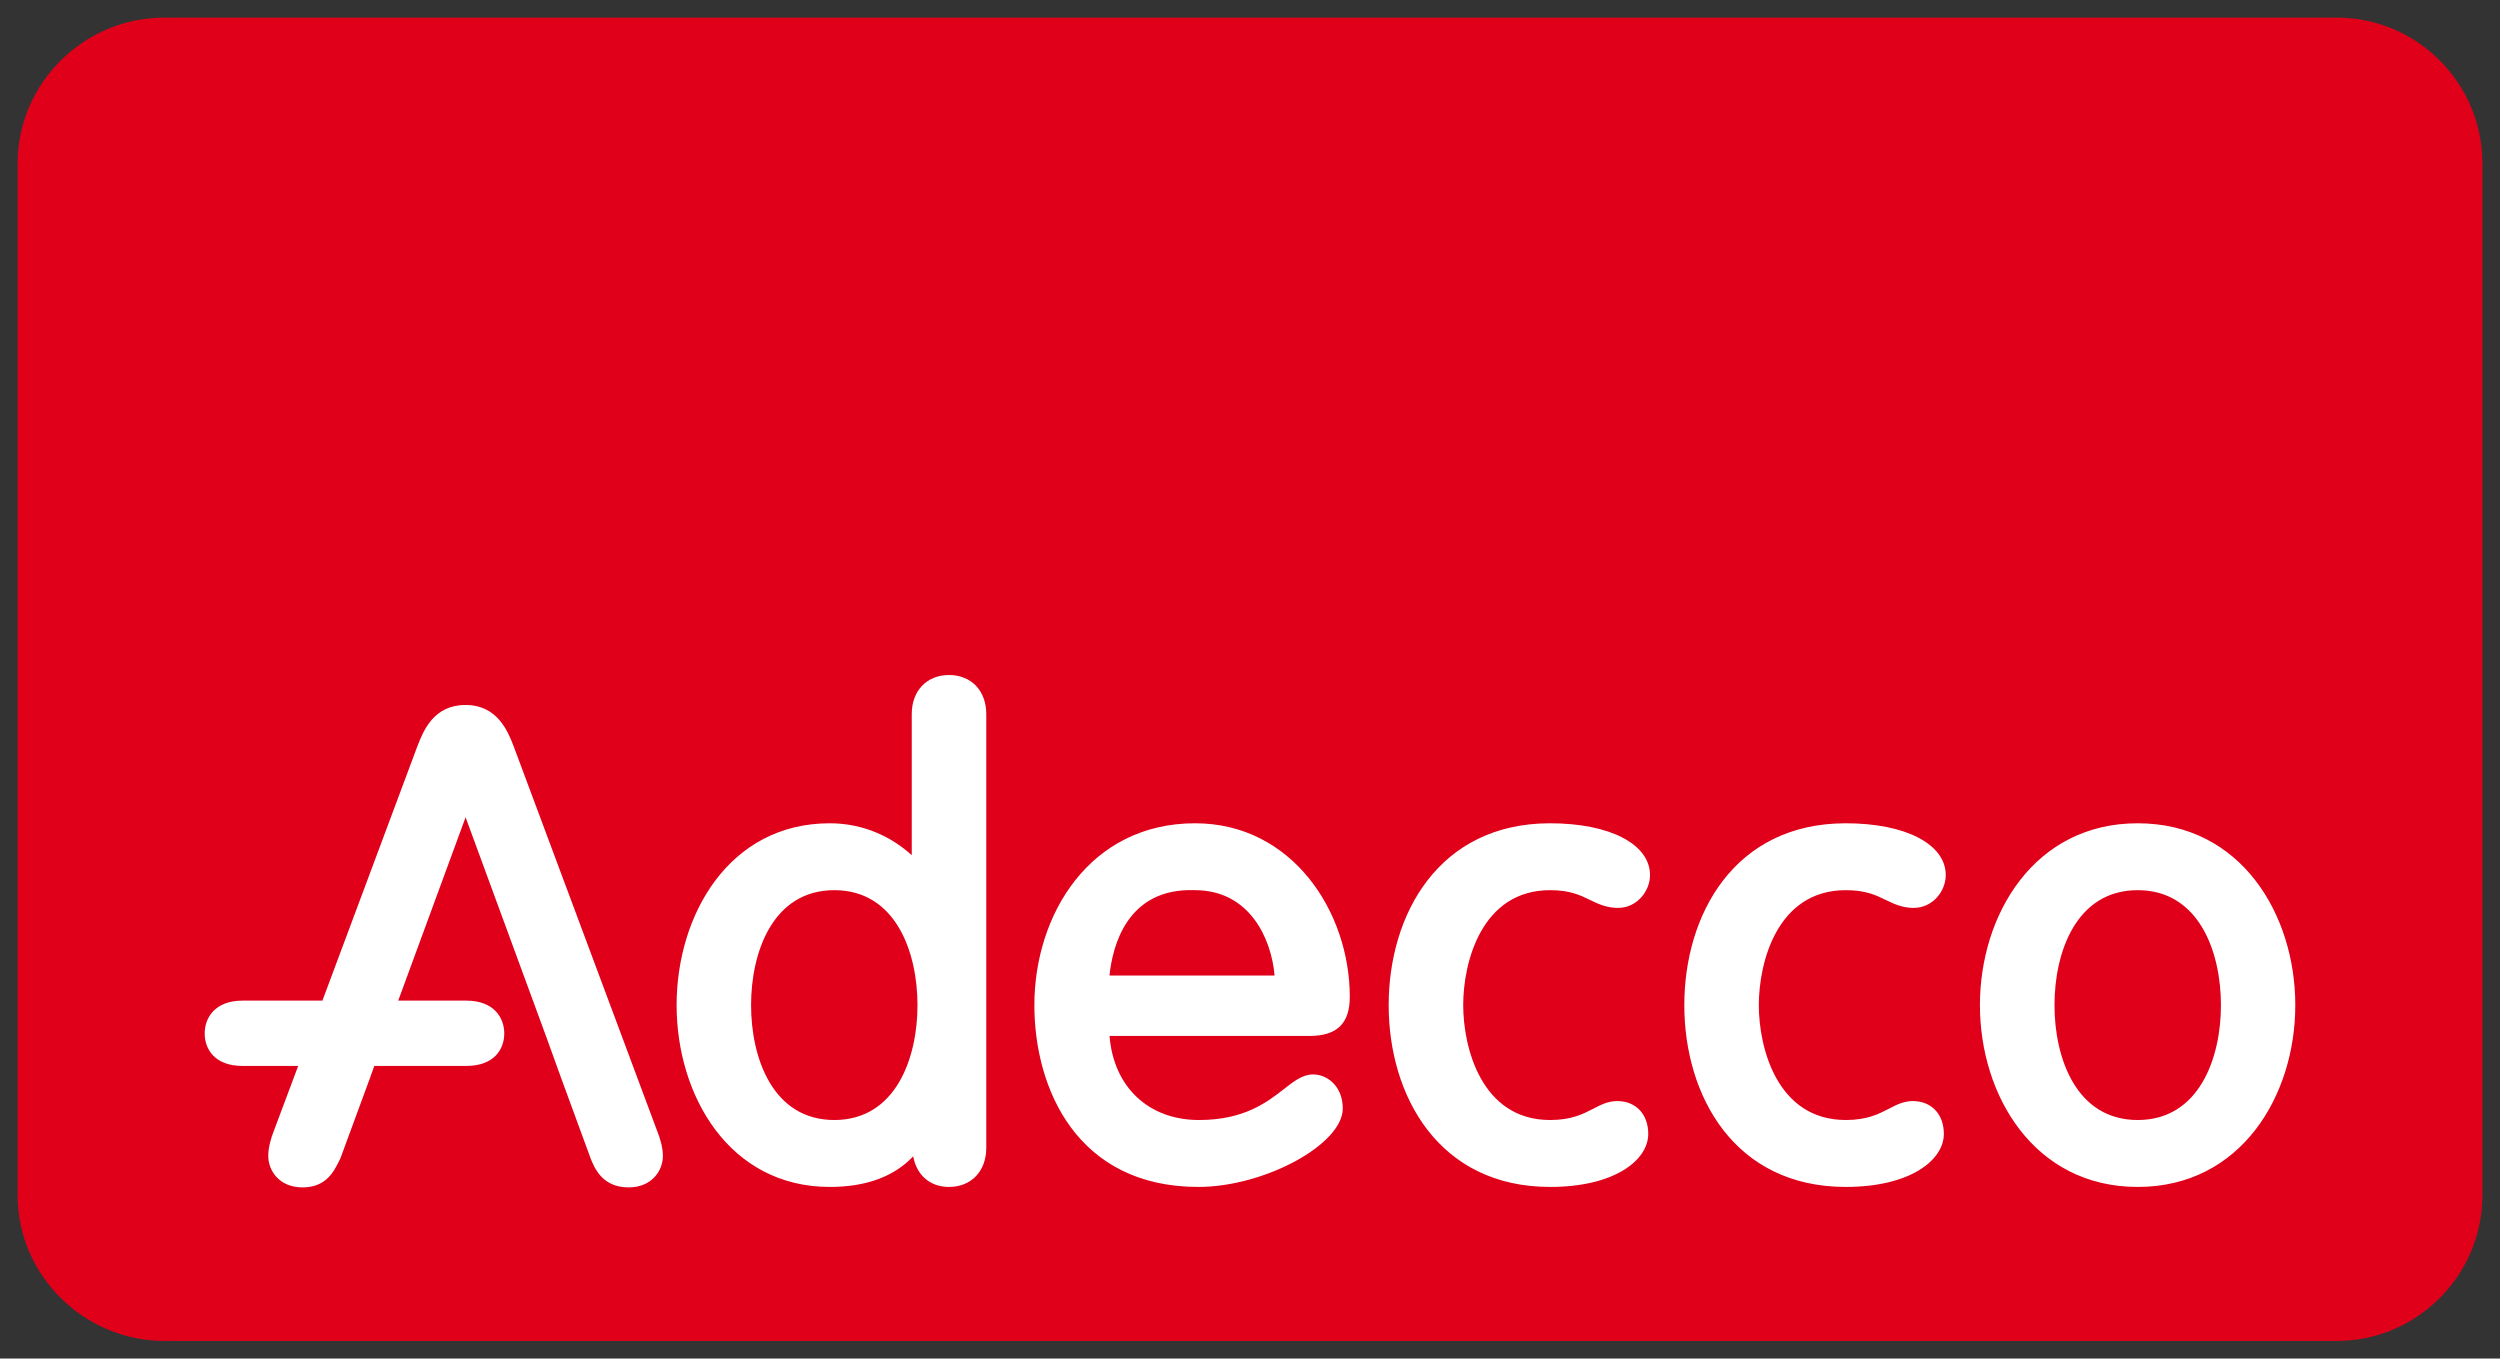 <?xml version="1.0" encoding="UTF-8" standalone="no"?>

<svg
   xmlns:svg="http://www.w3.org/2000/svg"
   xmlns="http://www.w3.org/2000/svg"
   version="1.0"
   width="709.06"
   height="385.31"
   id="svg3145">
  <rect width="100%" height="100%" fill="#333333" stroke="none"/>
  <defs
     id="defs3147" />
  <g
     id="layer1">
    <g
       transform="matrix(10,0,0,10,4.063,4.062)"
       id="g3141">
      <path
         d="M 4.25,0.094 C 1.98,0.094 0.094,1.95 0.094,4.219 L 0.094,33.5 C 0.094,35.765 1.98,37.625 4.25,37.625 L 65.875,37.625 C 68.143,37.625 70,35.765 70,33.5 L 70,4.219 C 70,1.95 68.143,0.094 65.875,0.094 L 4.25,0.094 z "
         transform="translate(-1.2493563e-6,0)"
         style="fill:#e1001a;fill-opacity:1"
         id="path3" />
      <path
         d="M 26.509,18.739 C 25.879,18.739 25.453,19.185 25.453,19.848 C 25.453,19.848 25.453,22.882 25.453,23.85 C 24.915,23.356 24.117,22.944 23.129,22.944 C 20.275,22.944 18.784,25.539 18.784,28.102 C 18.784,30.664 20.275,33.258 23.129,33.258 C 24.164,33.258 24.954,32.962 25.494,32.39 C 25.588,32.912 25.962,33.258 26.509,33.258 C 27.142,33.258 27.567,32.812 27.567,32.147 L 27.567,19.848 C 27.567,19.185 27.142,18.739 26.509,18.739 M 23.257,31.36 C 21.514,31.36 20.896,29.606 20.896,28.102 C 20.896,26.597 21.514,24.841 23.257,24.841 C 24.999,24.841 25.616,26.597 25.616,28.102 C 25.616,29.606 24.999,31.36 23.257,31.36 z M 51.945,24.841 C 52.502,24.841 52.797,24.98 53.08,25.119 C 53.309,25.23 53.547,25.344 53.87,25.344 C 54.415,25.344 54.78,24.863 54.78,24.414 C 54.78,23.536 53.64,22.944 51.945,22.944 C 48.782,22.944 47.365,25.535 47.365,28.102 C 47.365,30.669 48.782,33.258 51.945,33.258 C 53.769,33.258 54.726,32.501 54.726,31.752 C 54.726,31.196 54.373,30.823 53.849,30.823 C 53.581,30.823 53.378,30.93 53.16,31.044 C 52.871,31.192 52.549,31.36 51.945,31.36 C 49.997,31.36 49.478,29.311 49.478,28.102 C 49.478,26.89 49.997,24.841 51.945,24.841 z M 14.168,20.775 C 14.007,20.354 13.712,19.589 12.798,19.589 C 11.892,19.589 11.605,20.316 11.434,20.752 C 11.428,20.764 9.921,24.805 8.738,27.974 L 6.472,27.974 C 5.68,27.974 5.399,28.473 5.399,28.902 C 5.399,29.348 5.681,29.826 6.472,29.826 L 8.051,29.826 C 7.633,30.94 7.35,31.697 7.35,31.697 C 7.281,31.868 7.202,32.146 7.202,32.373 C 7.202,32.819 7.535,33.271 8.171,33.271 C 8.839,33.271 9.056,32.833 9.215,32.515 L 9.25,32.444 L 10.095,30.147 C 10.095,30.147 10.144,30.005 10.209,29.826 L 12.82,29.826 C 13.613,29.826 13.896,29.348 13.896,28.902 C 13.896,28.473 13.614,27.974 12.82,27.974 L 10.888,27.974 C 11.392,26.599 12.298,24.136 12.799,22.774 C 13.334,24.23 15.072,28.964 15.074,28.966 C 15.074,28.969 15.499,30.142 15.499,30.142 C 15.499,30.147 16.336,32.424 16.336,32.424 C 16.445,32.702 16.663,33.271 17.423,33.271 C 18.061,33.271 18.395,32.819 18.395,32.373 C 18.395,32.146 18.314,31.87 18.238,31.686 C 18.243,31.697 14.168,20.775 14.168,20.775 z M 43.558,24.841 C 44.115,24.841 44.409,24.98 44.691,25.119 C 44.922,25.23 45.159,25.344 45.483,25.344 C 46.027,25.344 46.392,24.863 46.392,24.414 C 46.392,23.536 45.254,22.944 43.558,22.944 C 40.395,22.944 38.98,25.535 38.98,28.102 C 38.98,30.669 40.395,33.258 43.558,33.258 C 45.386,33.258 46.342,32.501 46.342,31.752 C 46.342,31.196 45.99,30.823 45.464,30.823 C 45.198,30.823 44.992,30.93 44.776,31.044 C 44.488,31.192 44.162,31.36 43.559,31.36 C 41.613,31.36 41.094,29.311 41.094,28.102 C 41.093,26.89 41.612,24.841 43.558,24.841 z M 60.224,22.944 C 57.286,22.944 55.749,25.539 55.749,28.102 C 55.749,30.664 57.286,33.258 60.224,33.258 C 63.159,33.258 64.694,30.664 64.694,28.102 C 64.694,25.539 63.159,22.944 60.224,22.944 z M 60.224,31.36 C 58.481,31.36 57.864,29.606 57.864,28.102 C 57.864,26.597 58.481,24.841 60.224,24.841 C 61.966,24.841 62.585,26.597 62.585,28.102 C 62.585,29.606 61.966,31.36 60.224,31.36 z M 37.877,27.868 C 37.877,25.448 36.237,22.944 33.491,22.944 C 30.499,22.944 28.931,25.539 28.931,28.102 C 28.931,30.482 30.149,33.258 33.582,33.258 C 35.457,33.258 37.678,32.052 37.678,31.034 C 37.678,30.406 37.243,30.067 36.837,30.067 C 36.541,30.067 36.295,30.259 36.009,30.482 C 35.534,30.853 34.883,31.36 33.601,31.36 C 32.158,31.36 31.175,30.411 31.063,28.976 C 31.584,28.976 36.729,28.976 36.729,28.976 C 37.513,28.976 37.877,28.624 37.877,27.868 z M 31.061,27.263 C 31.147,26.431 31.557,24.769 33.485,24.841 C 35.027,24.841 35.654,26.204 35.744,27.263 L 31.061,27.263 z "
         style="fill:#ffffff"
         id="path7" />
    </g>
  </g>
</svg>
